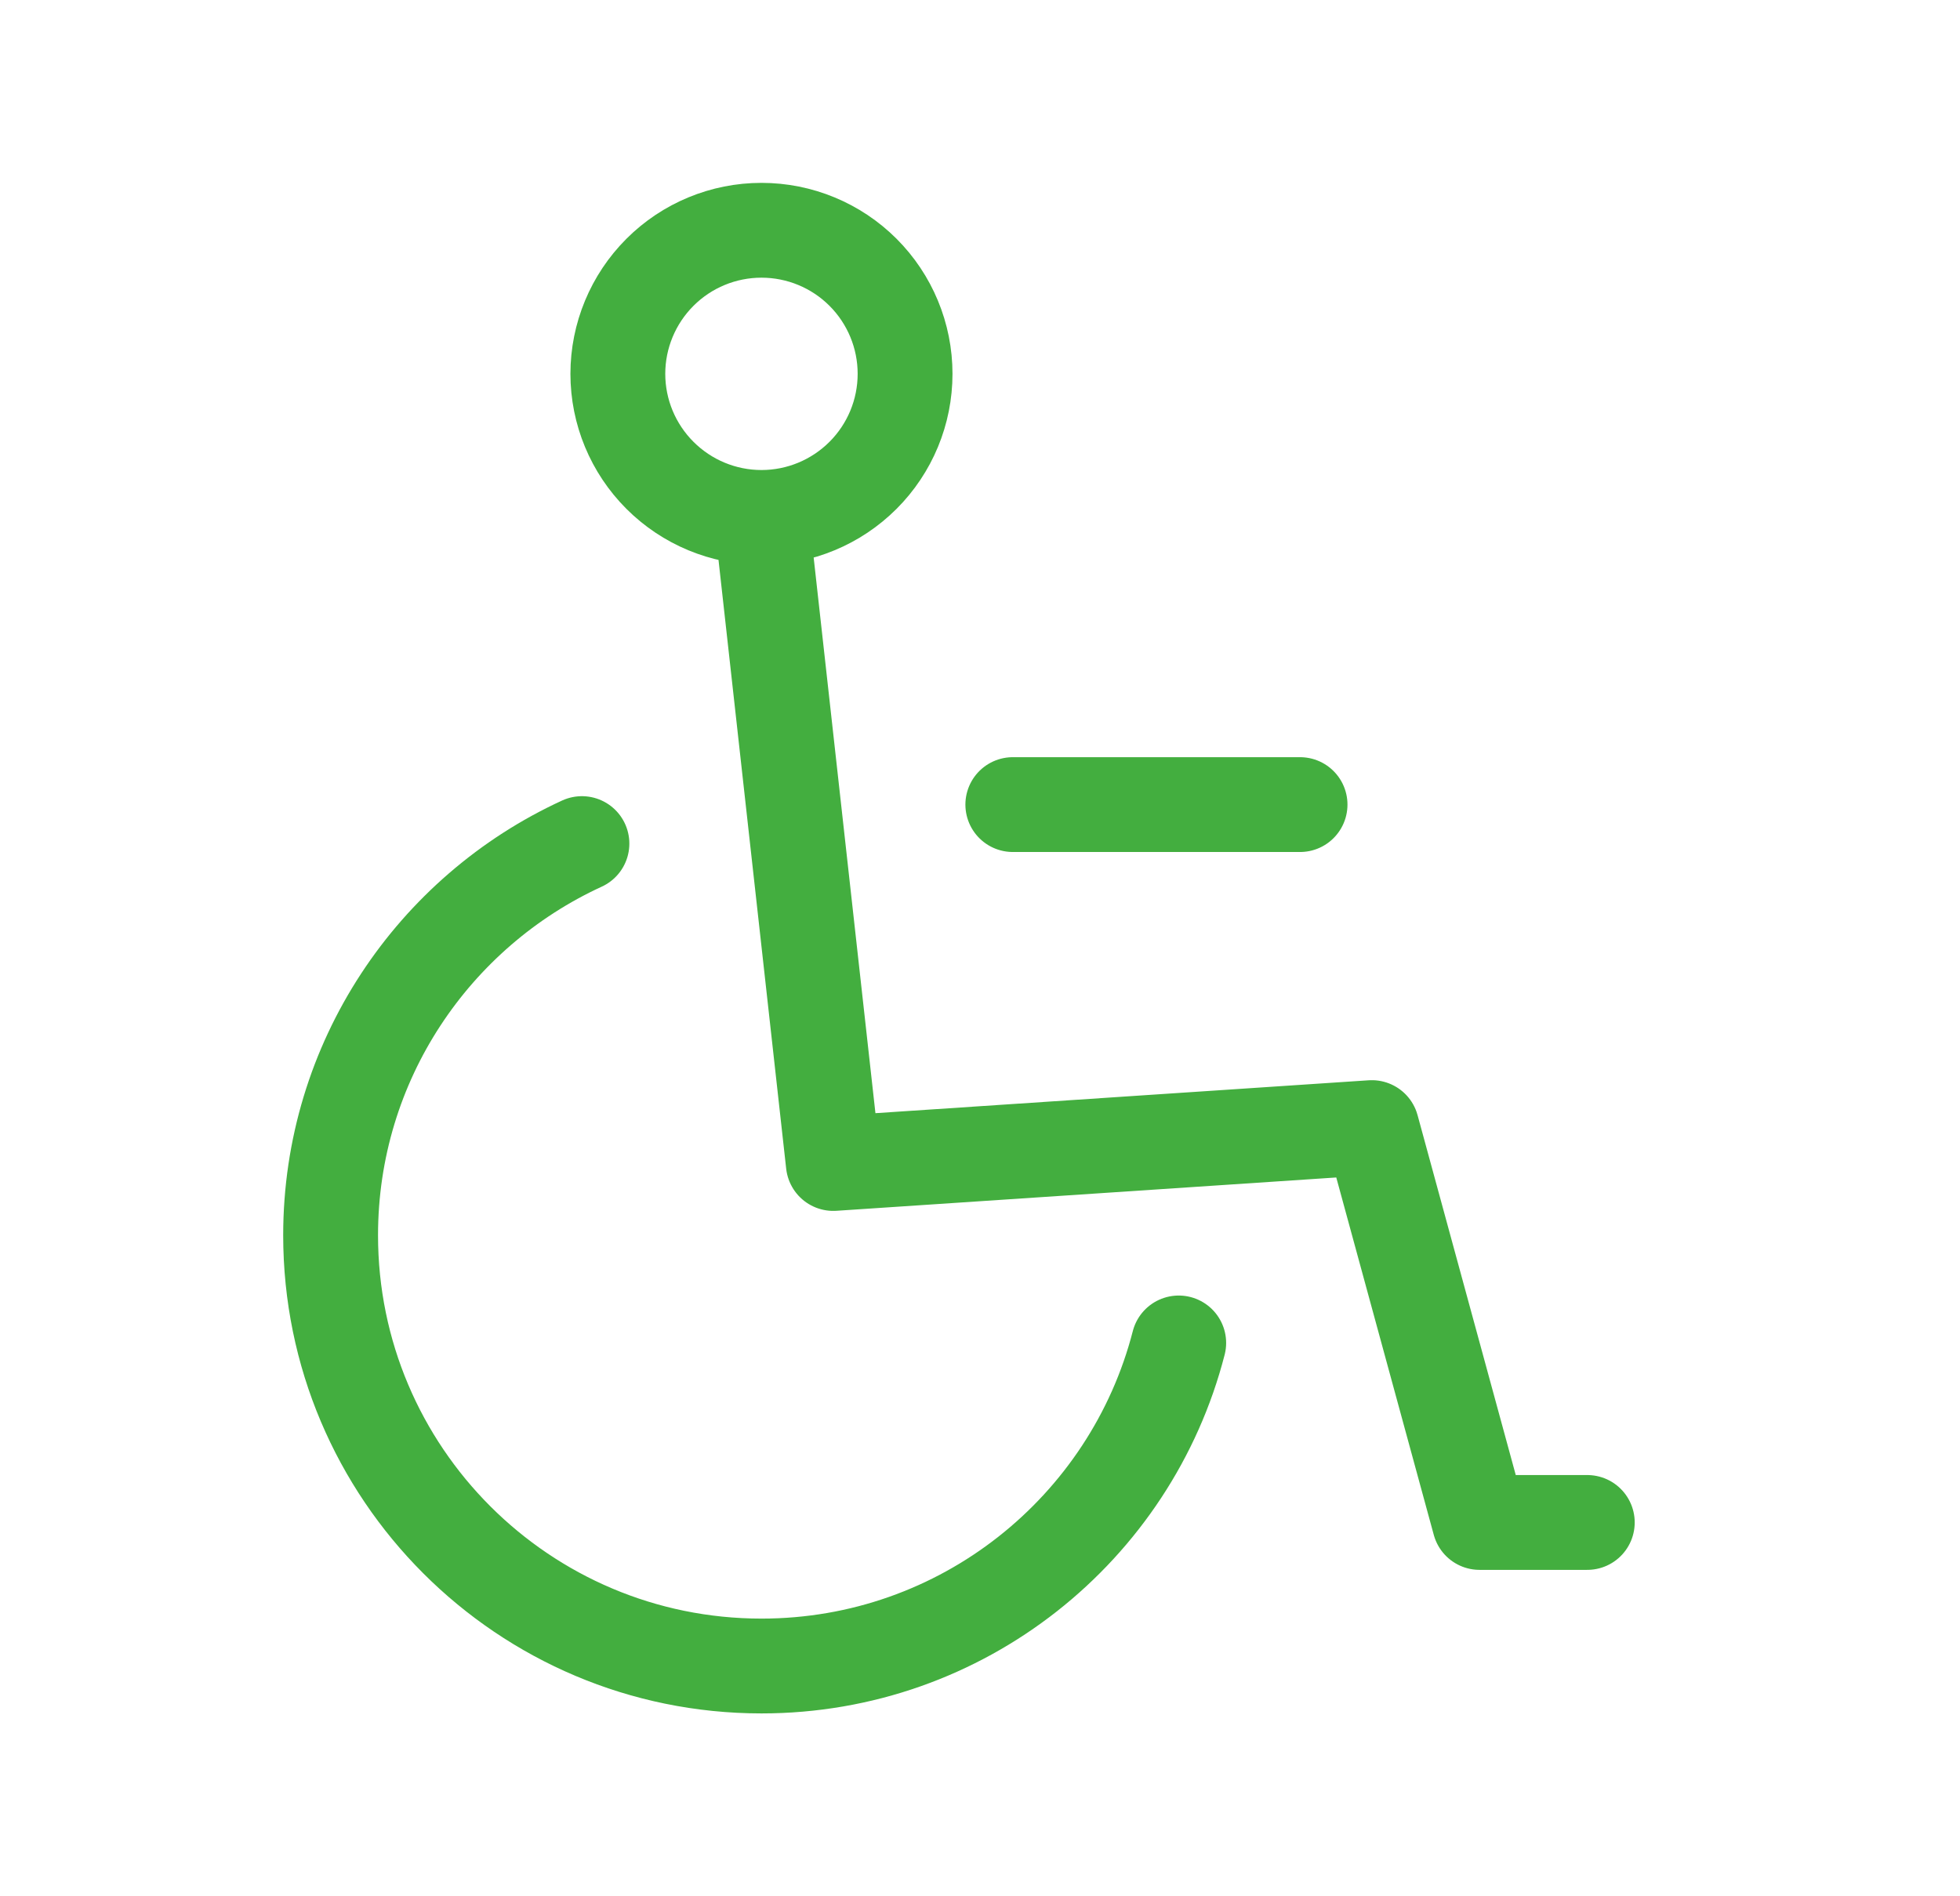 <?xml version="1.0" encoding="UTF-8"?>
<svg xmlns="http://www.w3.org/2000/svg" width="31" height="30" viewBox="0 0 31 30" fill="none">
  <path d="M18.643 21.246C17.887 24.186 15.219 26.357 12.044 26.357C8.281 26.357 5.229 23.306 5.229 19.543C5.229 16.793 6.859 14.423 9.204 13.346M12.044 8.186L13.18 18.407L21.697 17.839L23.401 24.086H25.105M12.044 8.186C12.646 8.186 13.224 7.946 13.65 7.52C14.076 7.094 14.315 6.517 14.315 5.914C14.315 5.312 14.076 4.734 13.65 4.308C13.224 3.882 12.646 3.643 12.044 3.643C11.441 3.643 10.864 3.882 10.438 4.308C10.012 4.734 9.772 5.312 9.772 5.914C9.772 6.517 10.012 7.094 10.438 7.52C10.864 7.946 11.441 8.186 12.044 8.186ZM16.019 12.729H20.562" stroke="#43AE3F" stroke-width="1.5" stroke-linecap="round" stroke-linejoin="round"></path>
</svg>
